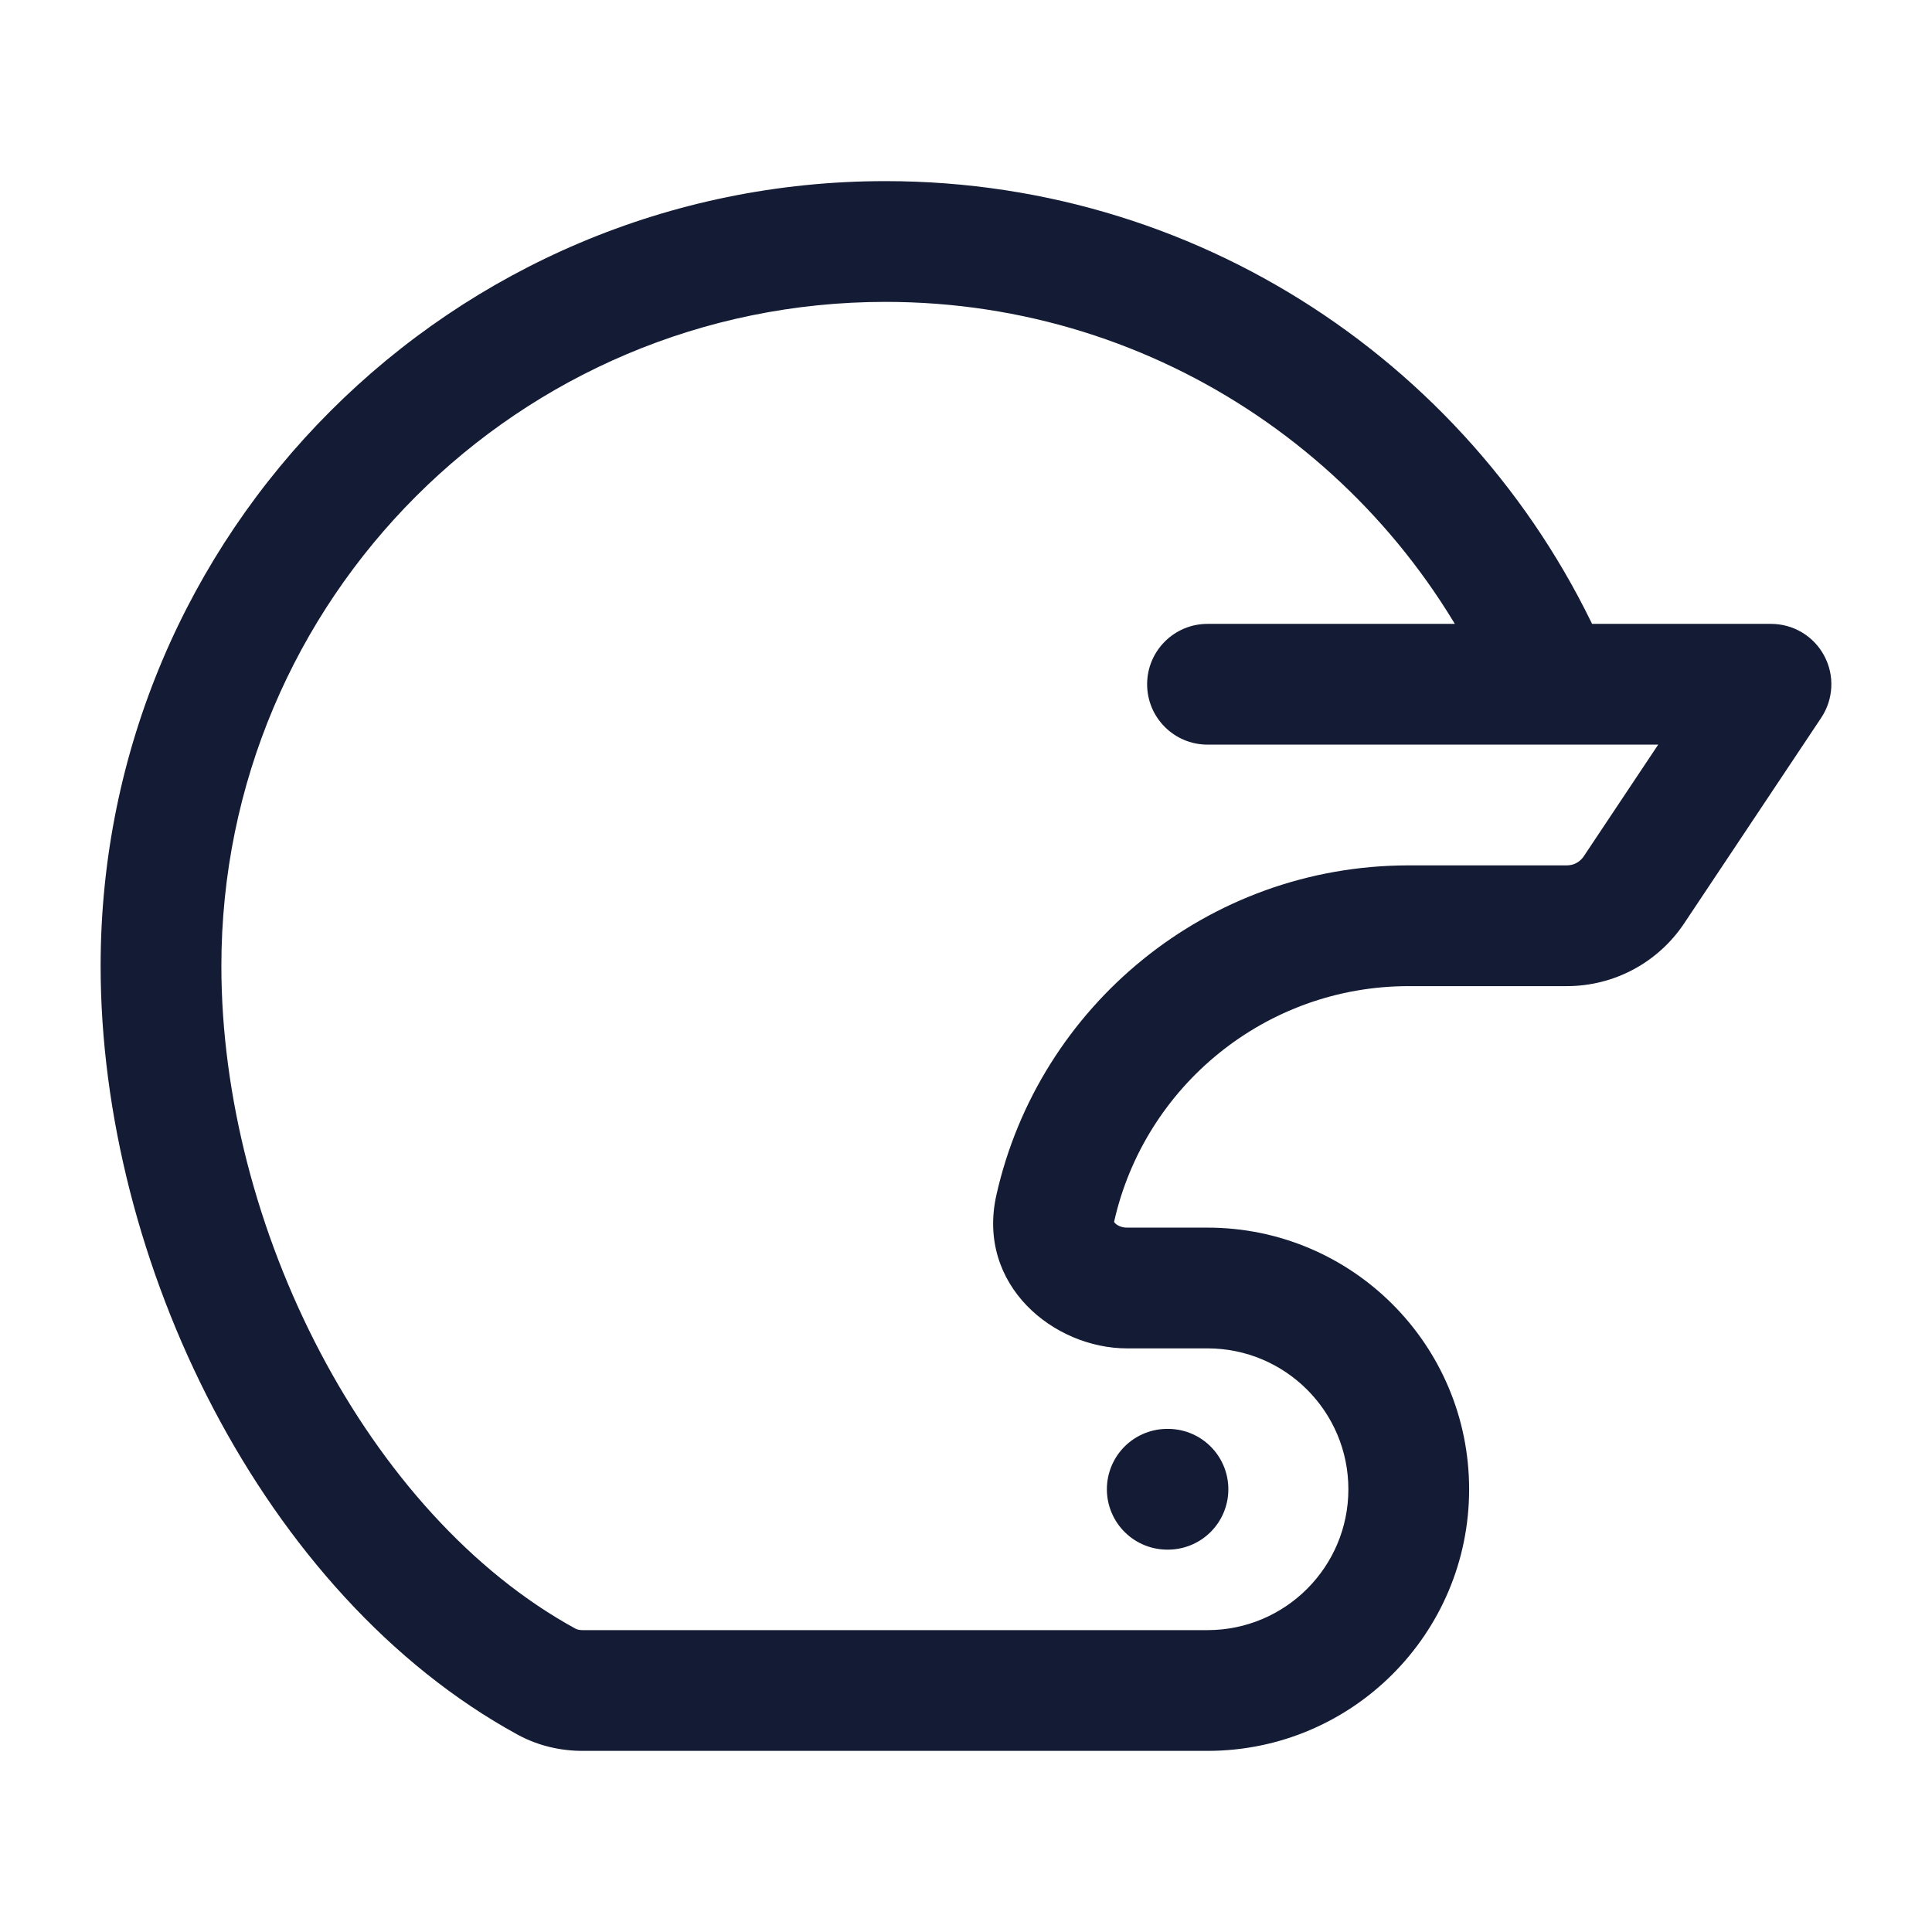 <svg width="24" height="24" viewBox="0 0 24 24" fill="none" xmlns="http://www.w3.org/2000/svg">
<path d="M14.509 18.5H14.5" stroke="#141B34" stroke-width="1.5" stroke-linecap="round" stroke-linejoin="round"/>
<path d="M15 7.75C14.586 7.75 14.25 8.086 14.25 8.5C14.25 8.914 14.586 9.25 15 9.25V7.75ZM22 8.5L22.624 8.916C22.777 8.686 22.792 8.39 22.661 8.146C22.531 7.902 22.277 7.75 22 7.75V8.5ZM20.297 11.055L19.673 10.639L20.297 11.055ZM13.11 15.008L12.378 14.843L13.11 15.008ZM6.791 20.891L6.431 21.549L6.791 20.891ZM2.75 12C2.75 7.444 6.444 3.75 11 3.75V2.25C5.615 2.25 1.25 6.615 1.25 12H2.75ZM11 3.75C14.417 3.75 17.351 5.828 18.603 8.792L19.985 8.208C18.506 4.708 15.041 2.25 11 2.25V3.75ZM7.151 20.233C4.558 18.816 2.75 15.239 2.75 12H1.25C1.25 15.662 3.257 19.814 6.431 21.549L7.151 20.233ZM15 9.25H22V7.75H15V9.25ZM21.376 8.084L19.673 10.639L20.921 11.471L22.624 8.916L21.376 8.084ZM19.465 10.75H17.5V12.25H19.465V10.75ZM14 16.75H15V15.25H14V16.75ZM15 20.25H7.236V21.75H15V20.25ZM16.75 18.5C16.75 19.466 15.966 20.25 15 20.25V21.75C16.795 21.75 18.25 20.295 18.25 18.5H16.75ZM15 16.75C15.966 16.75 16.75 17.534 16.75 18.5H18.25C18.25 16.705 16.795 15.25 15 15.25V16.75ZM17.5 10.75C14.997 10.75 12.905 12.501 12.378 14.843L13.841 15.172C14.218 13.499 15.714 12.25 17.5 12.25V10.75ZM19.673 10.639C19.627 10.708 19.548 10.75 19.465 10.75V12.25C20.05 12.25 20.596 11.958 20.921 11.471L19.673 10.639ZM14 15.25C13.926 15.25 13.874 15.219 13.851 15.194C13.84 15.183 13.839 15.178 13.84 15.179C13.841 15.183 13.839 15.183 13.841 15.172L12.378 14.843C12.125 15.966 13.093 16.75 14 16.75V15.25ZM6.431 21.549C6.69 21.69 6.97 21.75 7.236 21.75V20.25C7.192 20.25 7.165 20.24 7.151 20.233L6.431 21.549Z" fill="#141B34"/>
</svg>
